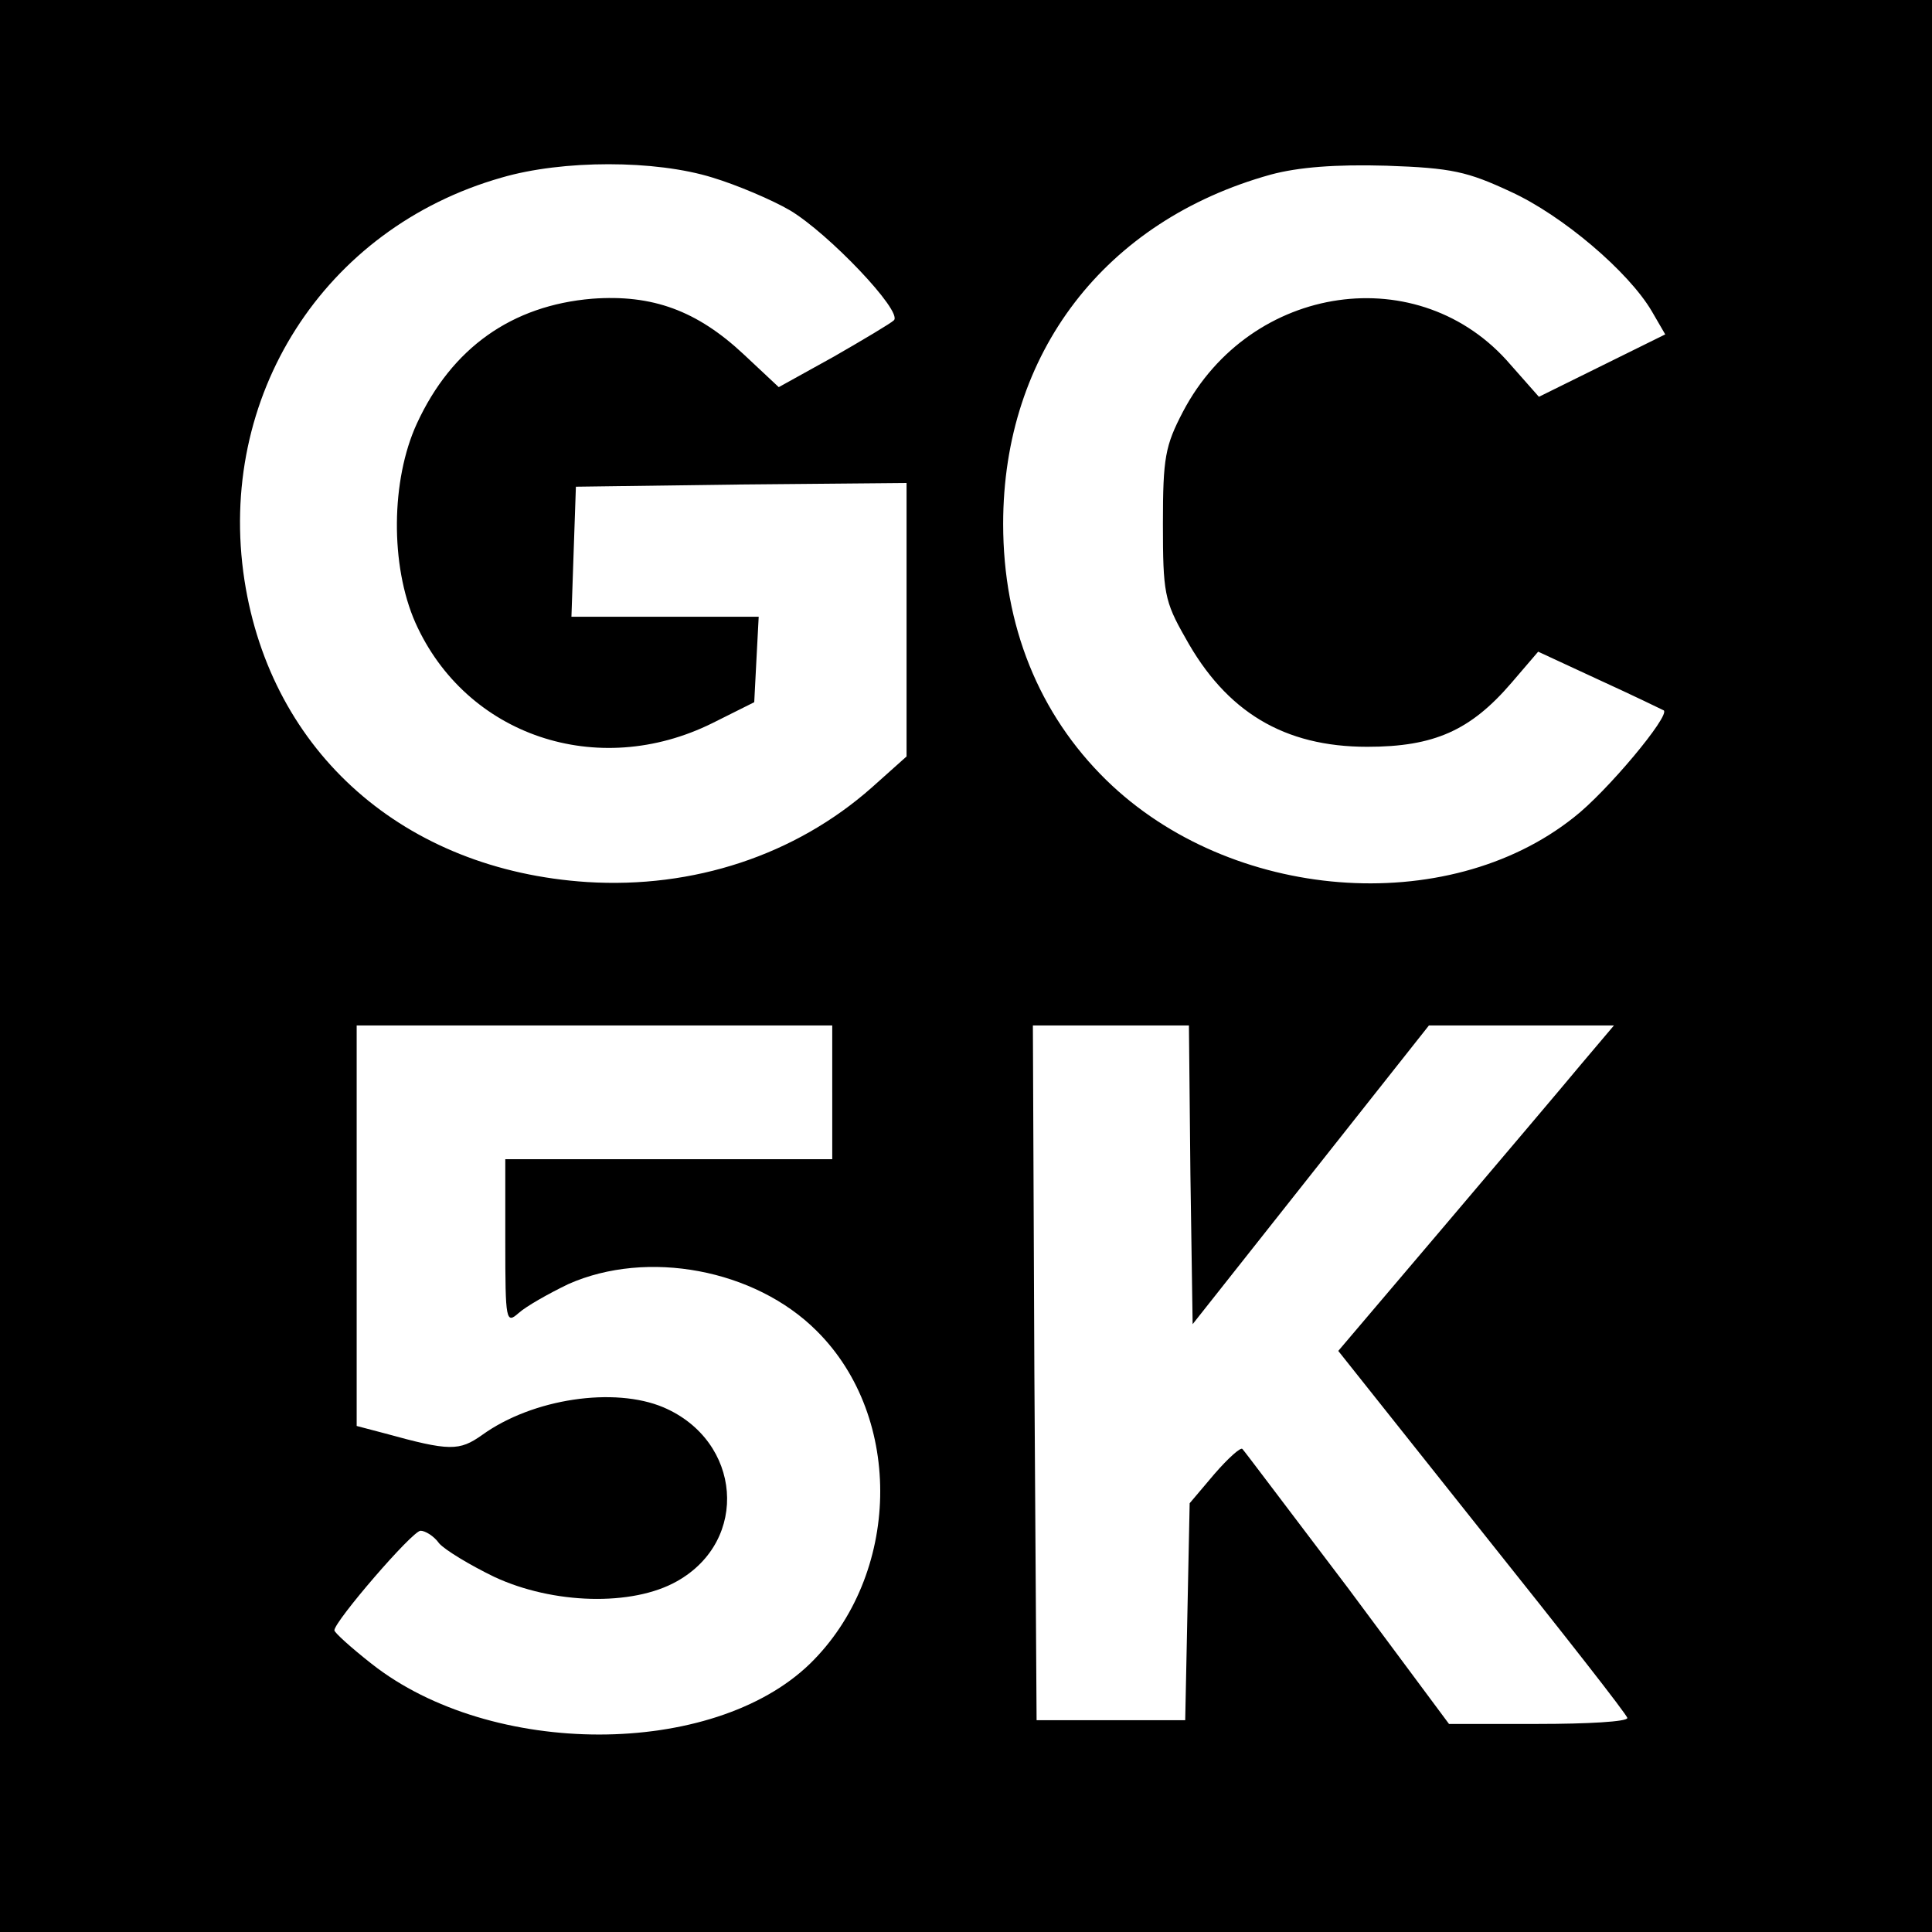 <?xml version="1.0" standalone="no"?>
<!DOCTYPE svg PUBLIC "-//W3C//DTD SVG 20010904//EN"
 "http://www.w3.org/TR/2001/REC-SVG-20010904/DTD/svg10.dtd">
<svg version="1.0" xmlns="http://www.w3.org/2000/svg"
 width="260pt" height="260pt" viewBox="0 0 260 260"
 preserveAspectRatio="xMidYMid meet">
<g transform="translate(0,260) scale(0.1,-0.1)"
fill="#000000" stroke="none">
<path d="M0 1300 l0 -1300 1300 0 1300 0 0 1300 0 1300 -1300 0 -1300 0 0
-1300z m959 1061 c33 -10 80 -30 104 -44 52 -31 152 -136 140 -148 -4 -4 -41
-26 -81 -49 l-74 -41 -47 44 c-63 59 -123 81 -204 75 -108 -9 -189 -66 -236
-168 -35 -76 -36 -191 -2 -268 68 -152 245 -212 400 -135 l56 28 3 58 3 57
-126 0 -126 0 3 88 3 87 223 3 222 2 0 -184 0 -184 -47 -42 c-103 -91 -240
-136 -383 -127 -246 16 -425 174 -461 406 -38 247 107 474 346 542 82 24 207
24 284 0z m1074 -19 c70 -32 159 -108 190 -161 l18 -31 -85 -42 -85 -42 -38
43 c-122 143 -350 110 -441 -63 -24 -46 -27 -62 -27 -151 0 -92 2 -104 30
-153 55 -100 133 -147 245 -147 90 0 139 22 194 86 l36 42 82 -38 c46 -21 85
-40 87 -41 9 -7 -77 -110 -121 -144 -171 -136 -462 -113 -629 50 -91 89 -139
208 -139 345 0 230 137 408 360 470 37 10 87 14 156 12 88 -3 109 -8 167 -35z
m-913 -1212 l0 -90 -220 0 -220 0 0 -112 c0 -106 1 -110 18 -95 10 9 40 26 67
39 106 47 251 20 334 -63 118 -117 113 -329 -9 -448 -131 -127 -429 -127 -590
0 -28 22 -50 42 -50 45 0 12 105 134 116 134 6 0 18 -7 25 -17 8 -9 41 -29 74
-45 79 -37 186 -40 246 -6 98 55 87 189 -18 234 -66 28 -176 12 -244 -37 -31
-22 -44 -22 -131 2 l-38 10 0 269 0 270 320 0 320 0 0 -90z m482 -111 l3 -201
159 201 159 201 125 0 124 0 -44 -52 c-24 -29 -108 -128 -186 -220 l-141 -166
194 -244 c107 -134 195 -246 195 -250 0 -5 -54 -8 -120 -8 l-120 0 -136 183
c-76 100 -139 184 -142 187 -2 3 -19 -12 -38 -34 l-33 -39 -3 -146 -3 -146
-100 0 -100 0 -3 468 -2 467 105 0 105 0 2 -201z"/>
</g>
</svg>
